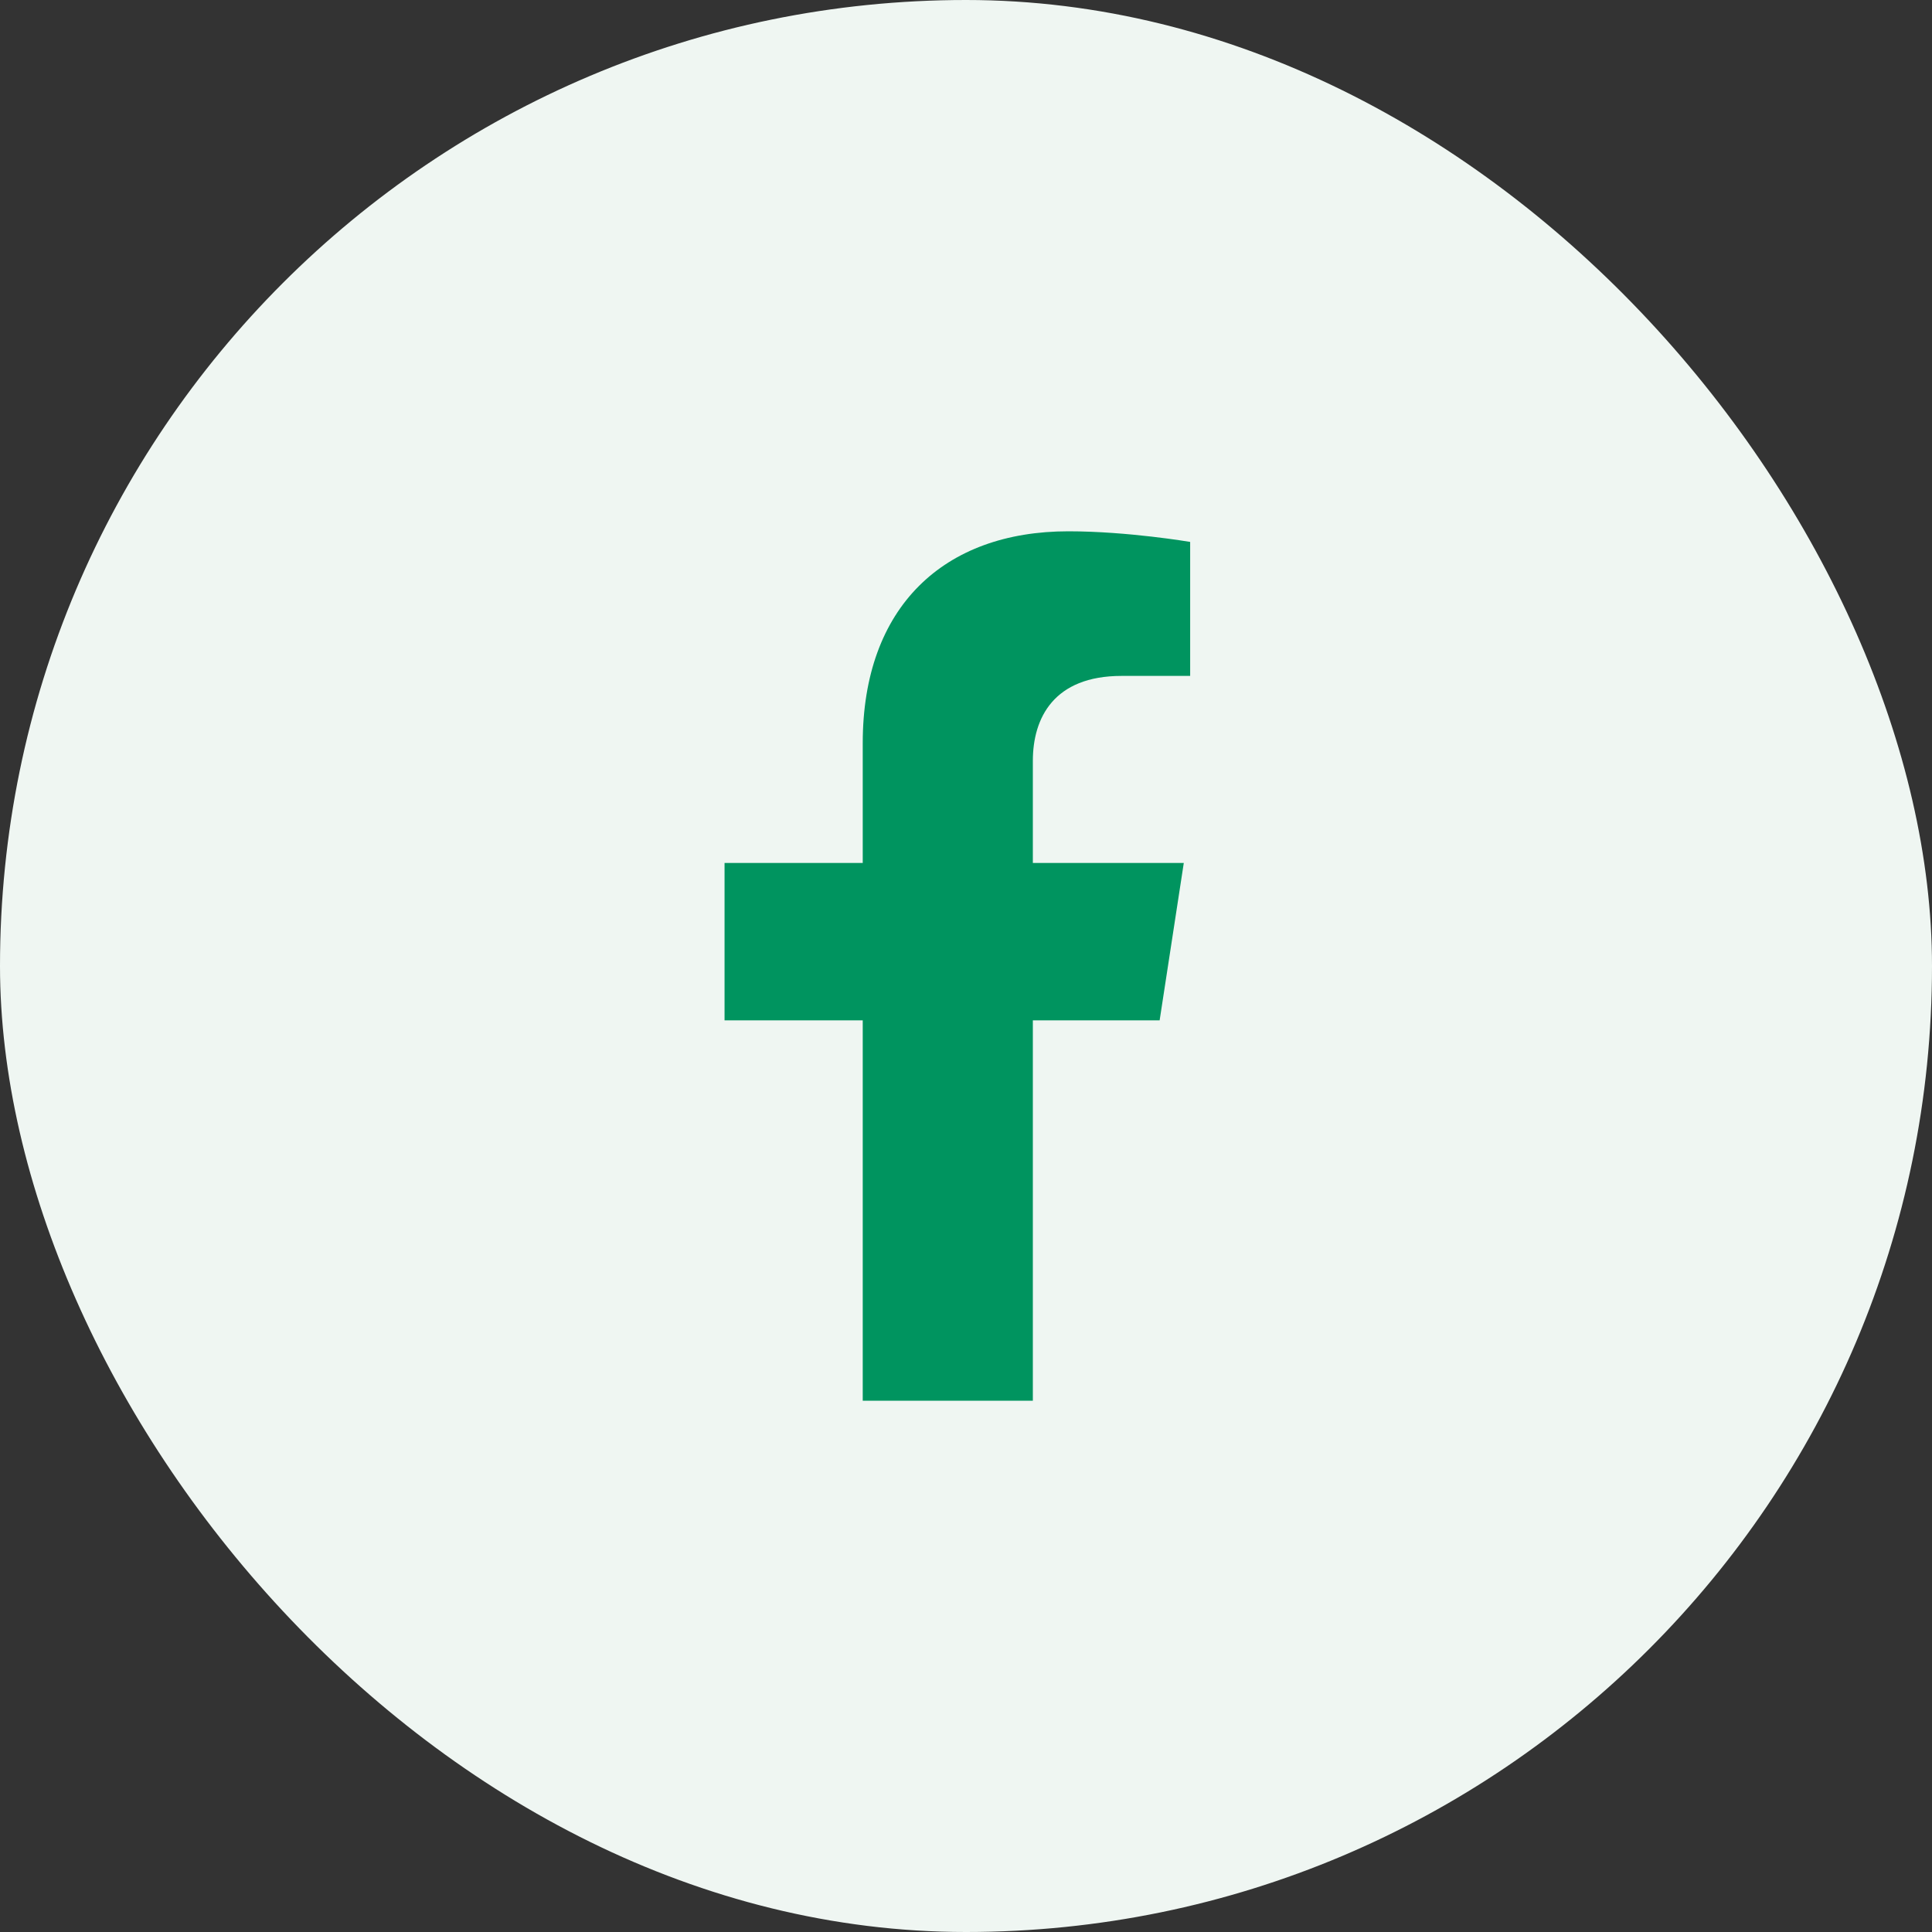 <svg width="40" height="40" viewBox="0 0 40 40" fill="none" xmlns="http://www.w3.org/2000/svg">
<rect x="0" y="0" width="40" height="40" fill="#333333" stroke="none"/>
<rect width="40" height="40" rx="20" fill="#EFF6F2"/>
<path d="M24.009 21.125L24.509 17.867H21.384V15.754C21.384 14.862 21.82 13.994 23.22 13.994H24.641V11.22C24.641 11.22 23.352 11 22.119 11C19.544 11 17.862 12.56 17.862 15.385V17.867H15.001V21.125H17.862V29H21.384V21.125H24.009Z" fill="#00945F"/>
</svg>
